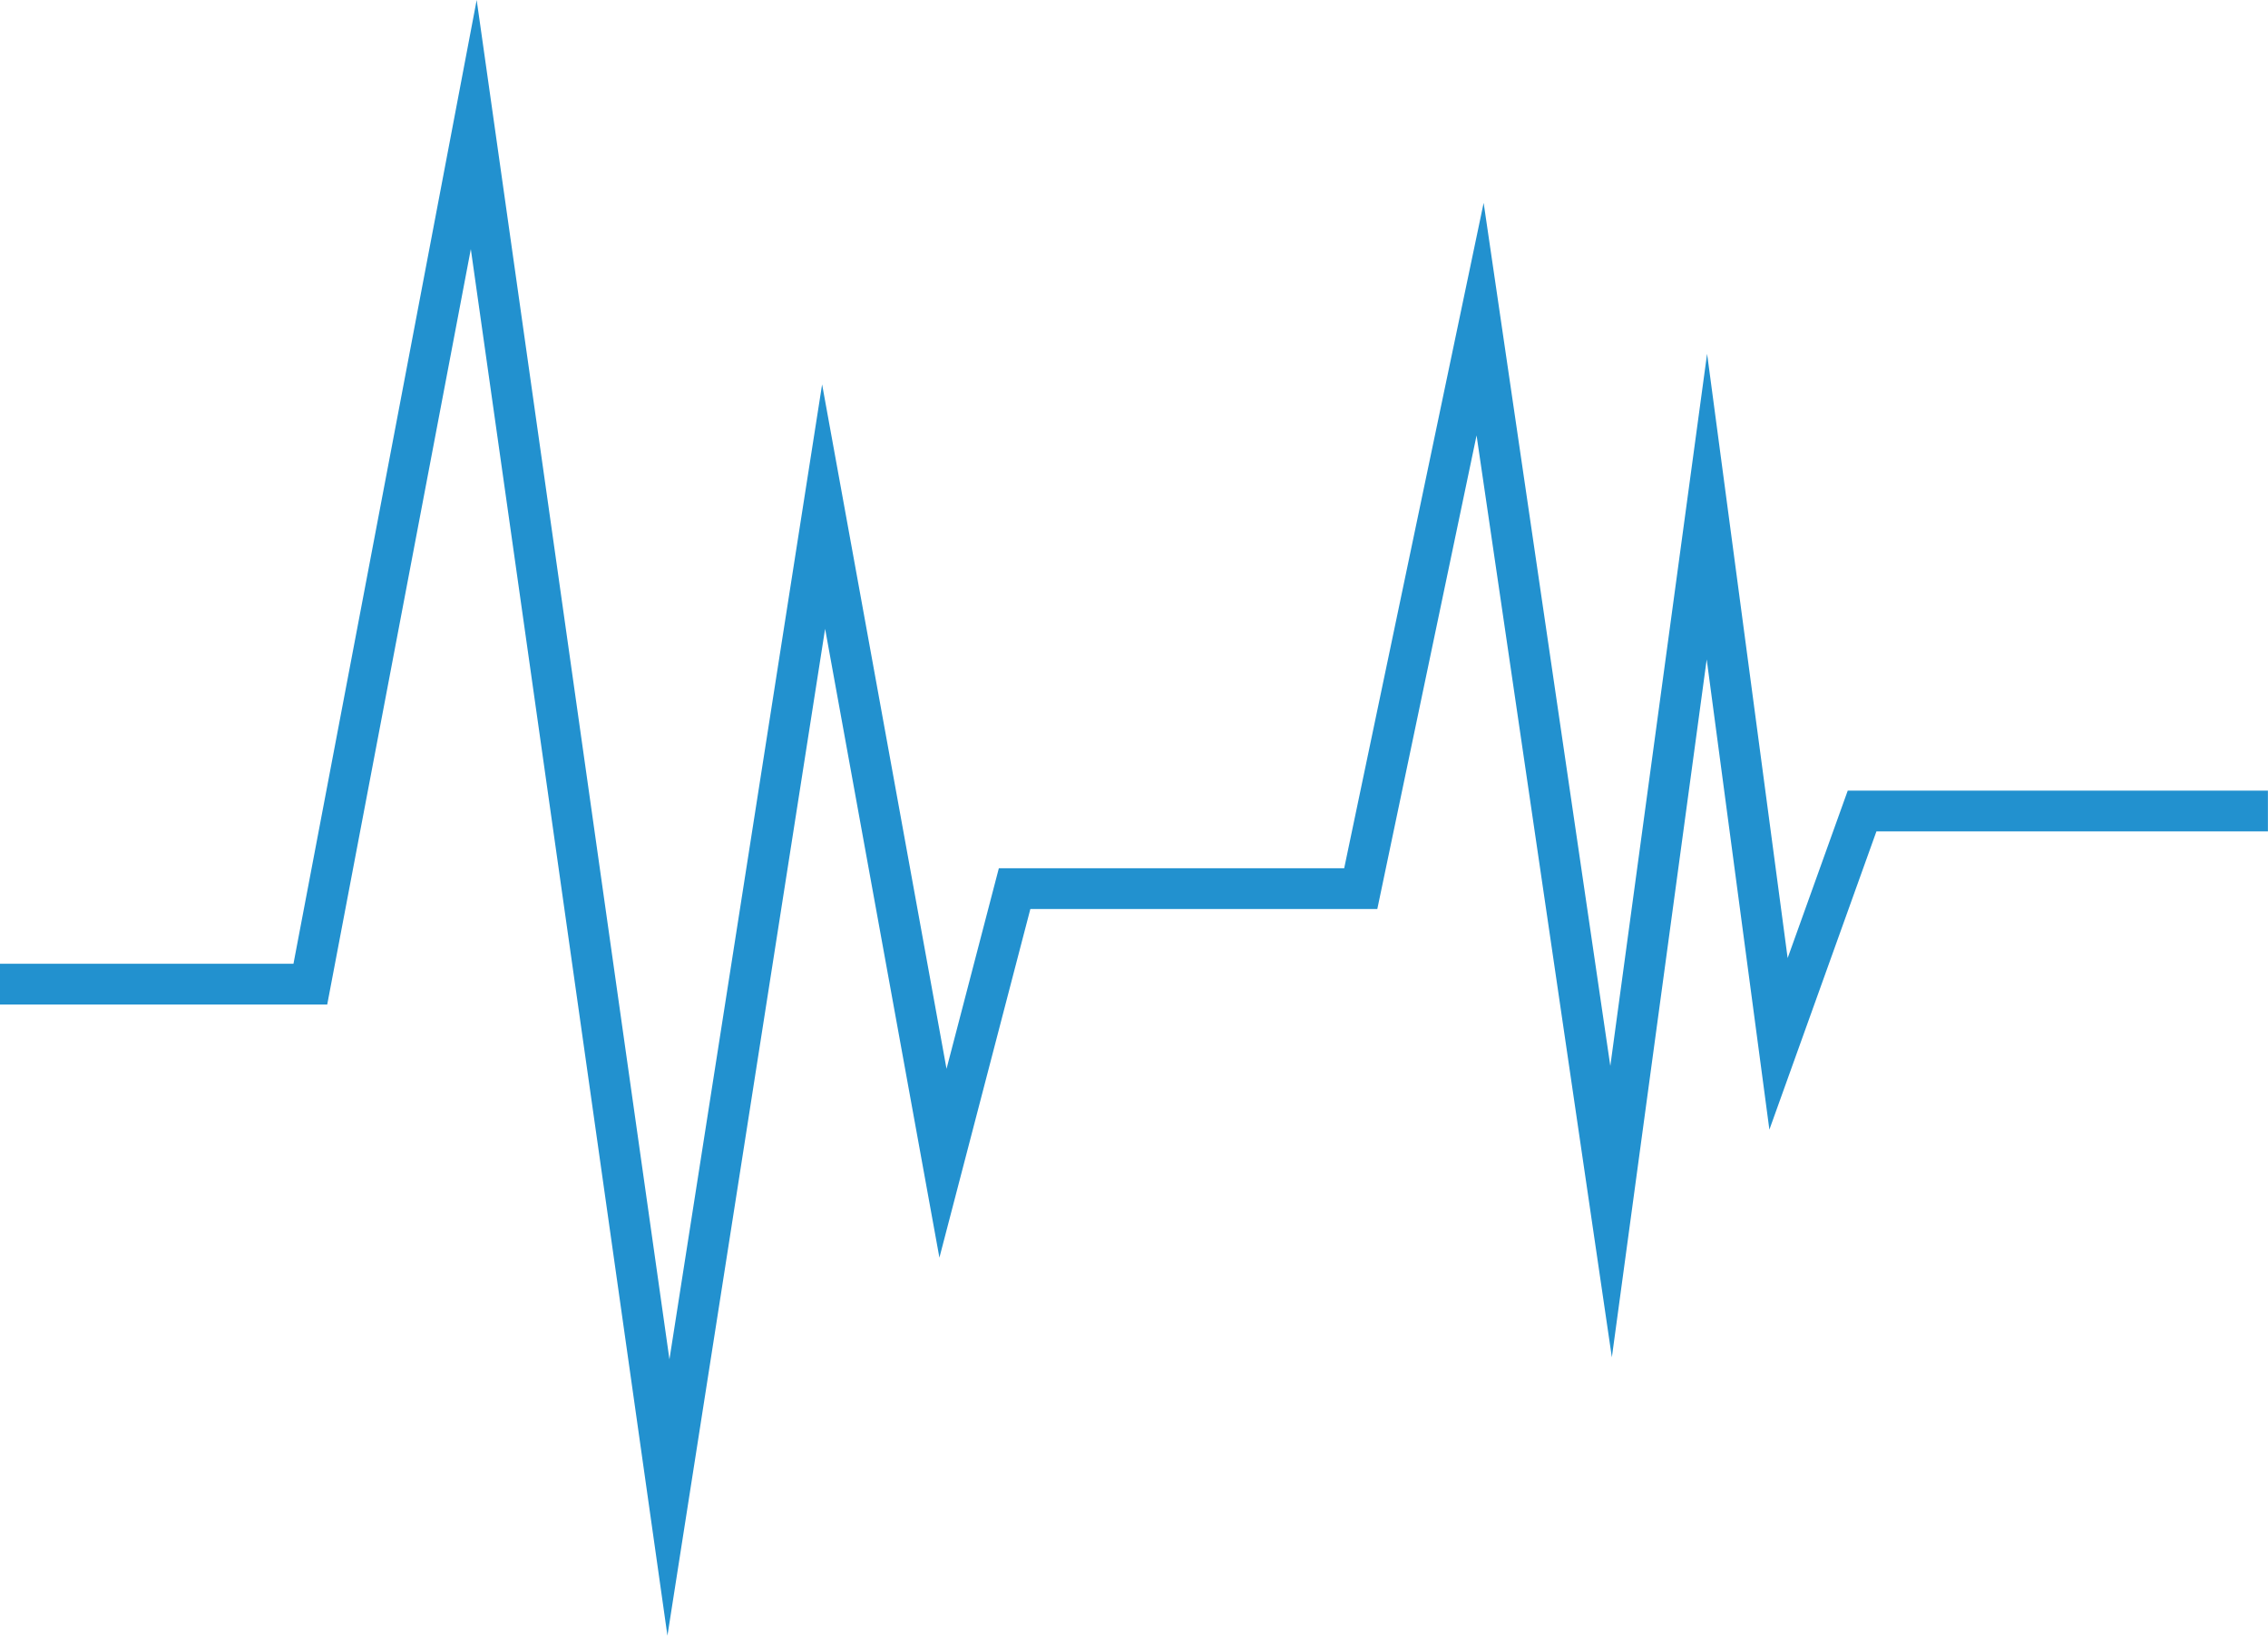 <?xml version="1.0" encoding="UTF-8" standalone="no"?><svg xmlns="http://www.w3.org/2000/svg" xmlns:xlink="http://www.w3.org/1999/xlink" fill="#000000" height="722" preserveAspectRatio="xMidYMid meet" version="1" viewBox="0.0 0.0 1001.3 722.0" width="1001.3" zoomAndPan="magnify"><defs><clipPath id="a"><path d="M 0 0 L 1001.262 0 L 1001.262 721.988 L 0 721.988 Z M 0 0"/></clipPath></defs><g><g clip-path="url(#a)" id="change1_1"><path d="M 294.668 721.988 L 207.863 109.965 L 144.465 443.406 L 0 443.406 L 0 425.406 L 129.562 425.406 L 210.449 0.004 L 295.551 600.027 L 362.953 169.672 L 417.883 471.781 L 440.98 383.25 L 593.445 383.25 L 655.016 89.547 L 710.938 470.52 L 753.664 156.16 L 789.23 422.891 L 815.754 348.996 L 1001.262 348.996 L 1001.262 366.996 L 828.418 366.996 L 781.168 498.625 L 753.492 291.07 L 711.621 599.129 L 651.891 192.191 L 608.066 401.25 L 454.887 401.25 L 414.742 555.129 L 364.277 277.562 L 294.668 721.988" fill="#2291cf"/></g></g></svg>